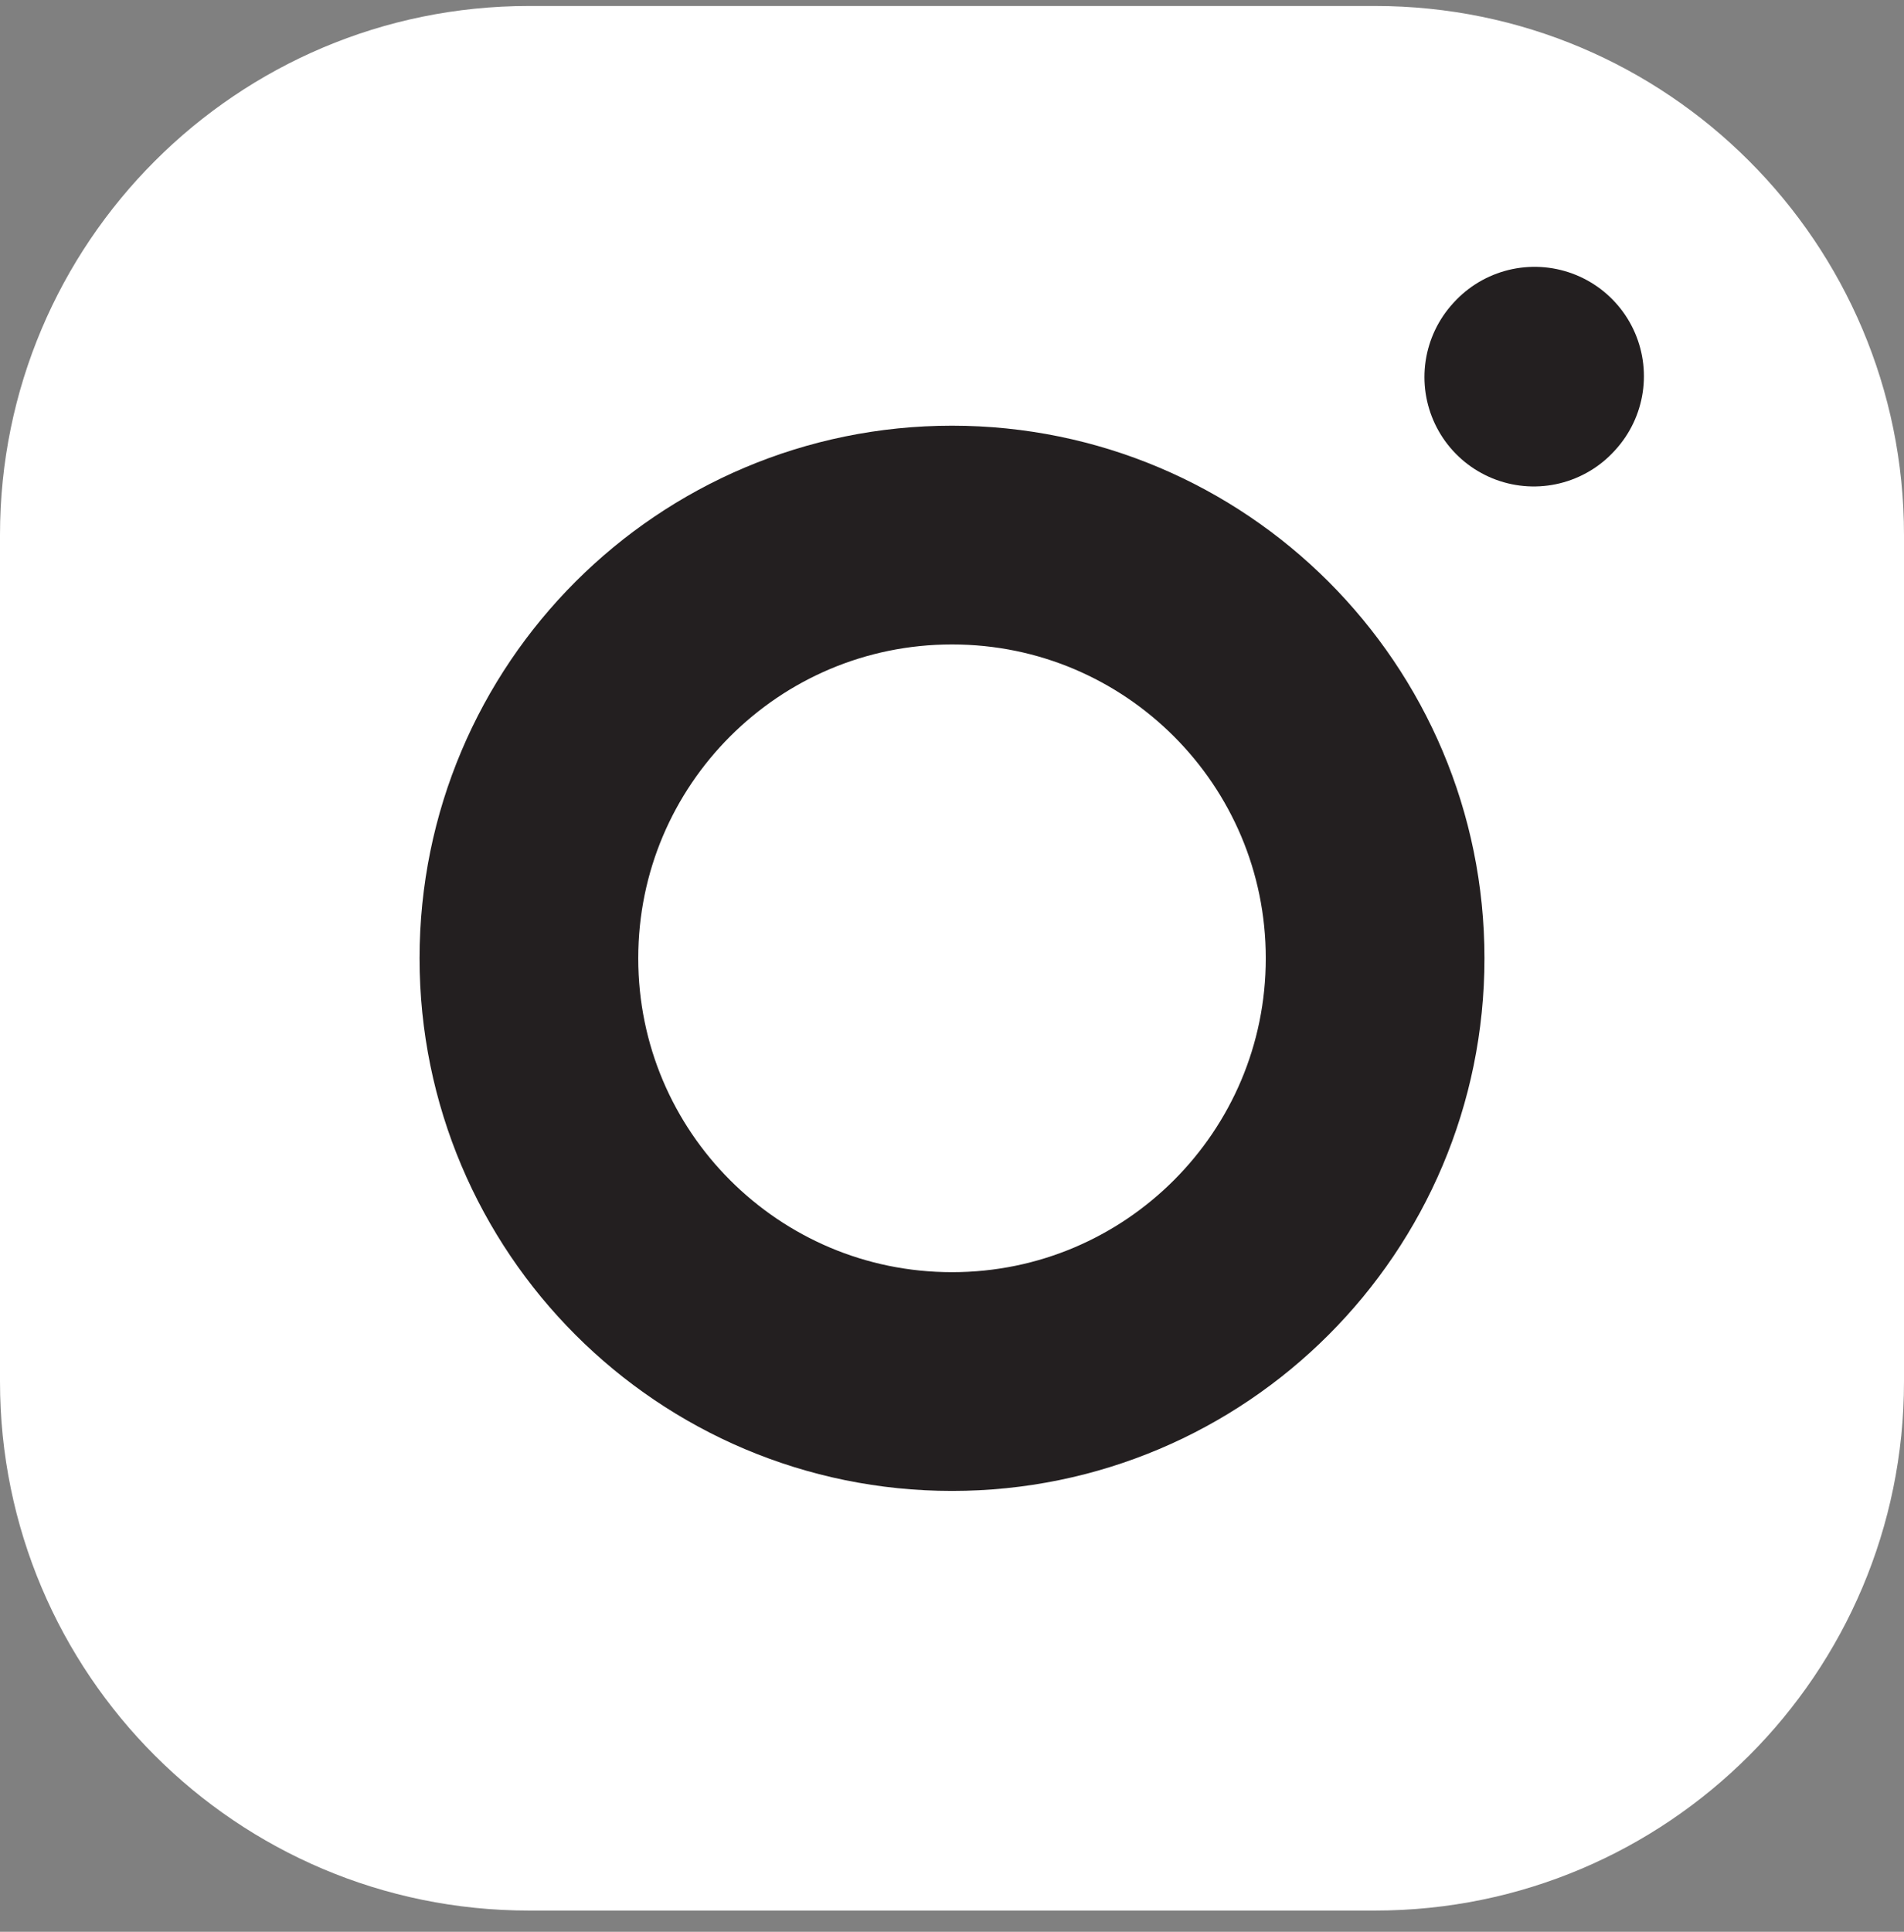 <svg width="70" height="71" viewBox="0 0 70 71" fill="none" xmlns="http://www.w3.org/2000/svg">
<rect x="0" y="0" width="70" height="71" fill="#808080" stroke="none"/>
<path d="M0 50.776V19.665C0 8.926 8.706 0.22 19.444 0.22H50.556C61.294 0.22 70 8.926 70 19.665V50.776C70 61.514 61.294 70.22 50.556 70.22H19.444C8.706 70.22 0 61.514 0 50.776Z" fill="white"/>
<path d="M35.001 50.777C43.592 50.777 50.556 43.812 50.556 35.221C50.556 26.63 43.592 19.666 35.001 19.666C26.41 19.666 19.445 26.63 19.445 35.221C19.445 43.812 26.41 50.777 35.001 50.777Z" fill="white" stroke="#231F20" stroke-width="8.04" stroke-linecap="round" stroke-linejoin="round"/>
<path d="M56.389 13.859L56.418 13.827L56.389 13.859Z" fill="white"/>
<path d="M56.389 13.859L56.418 13.827" stroke="#231F20" stroke-width="8.04" stroke-linecap="round" stroke-linejoin="round"/>
</svg>
